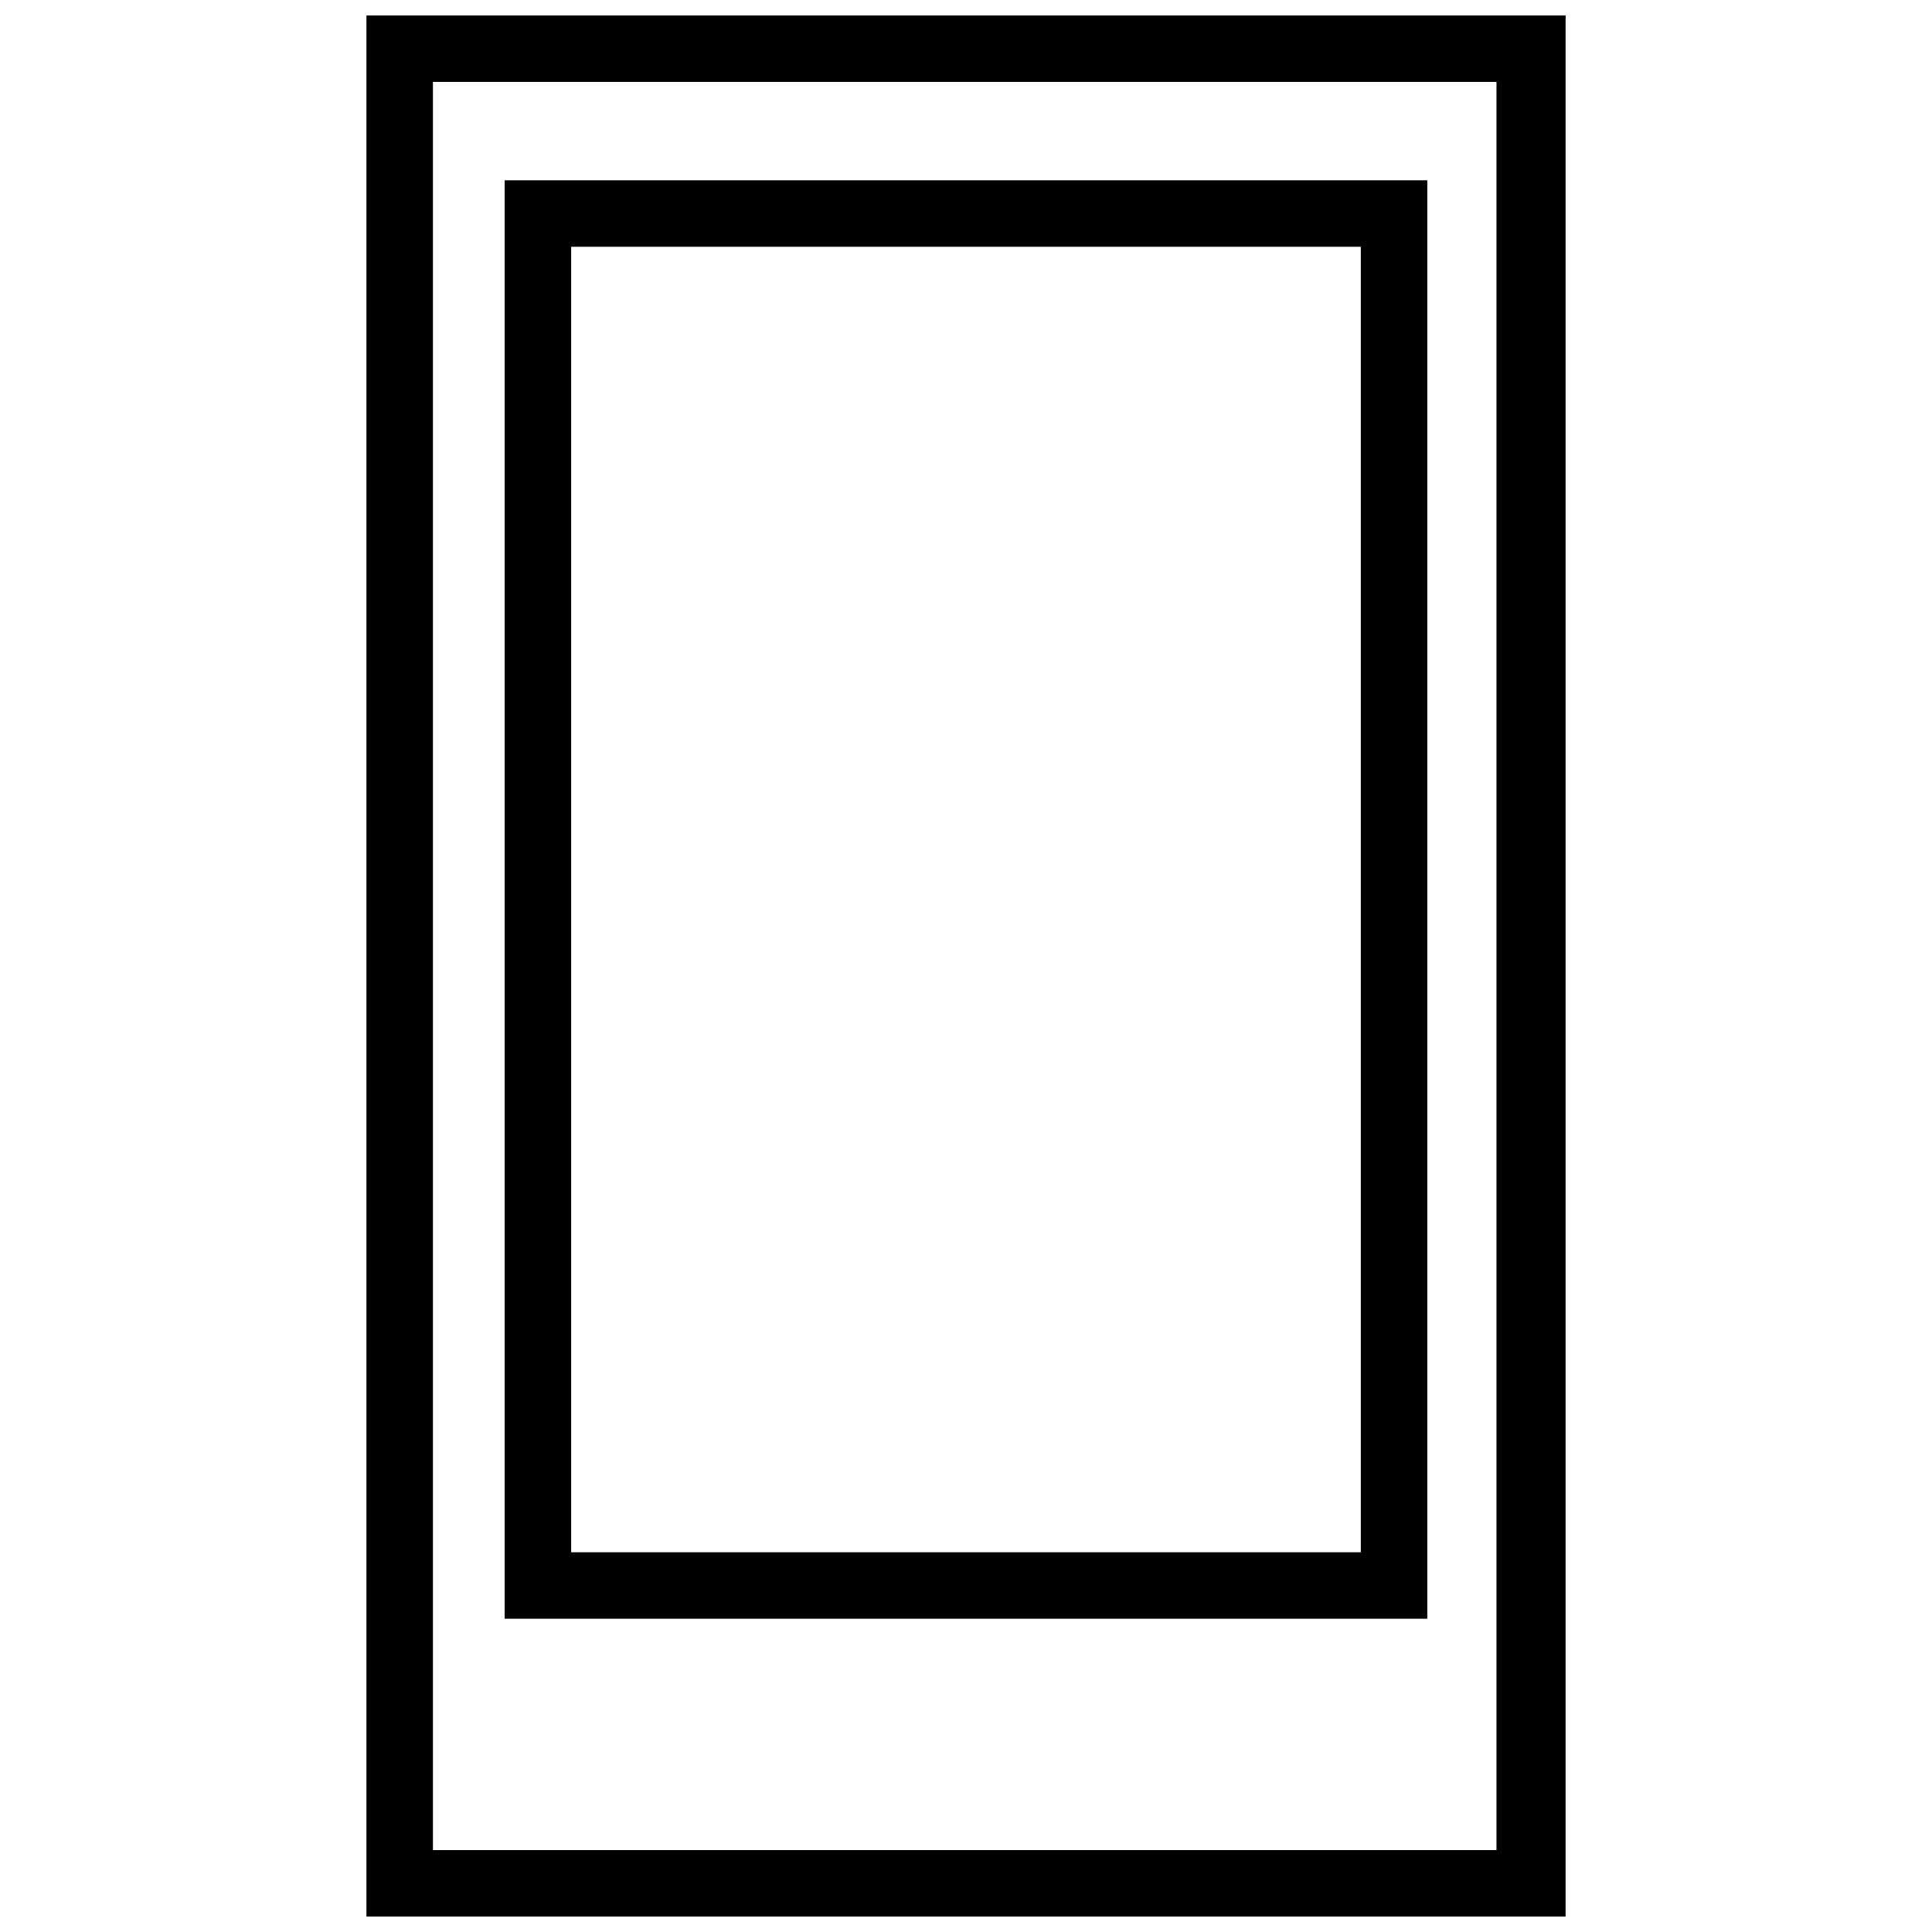<?xml version="1.0" encoding="UTF-8"?>
<!-- Uploaded to: SVG Repo, www.svgrepo.com, Generator: SVG Repo Mixer Tools -->
<svg width="800px" height="800px" version="1.1" viewBox="144 144 512 512" xmlns="http://www.w3.org/2000/svg">
 <defs>
  <clipPath id="a">
   <path d="m241 148.09h318v503.81h-318z"/>
  </clipPath>
 </defs>
 <g clip-path="url(#a)">
  <path d="m250.27 148.09h308.63v503.81h-317.79v-503.81zm290.31 17.617h-281.85v468.58h281.85z"/>
 </g>
 <path d="m286.2 191.78h236.05v381.2h-244.51v-381.2zm218.43 17.617h-209.27v345.97h209.27z"/>
</svg>